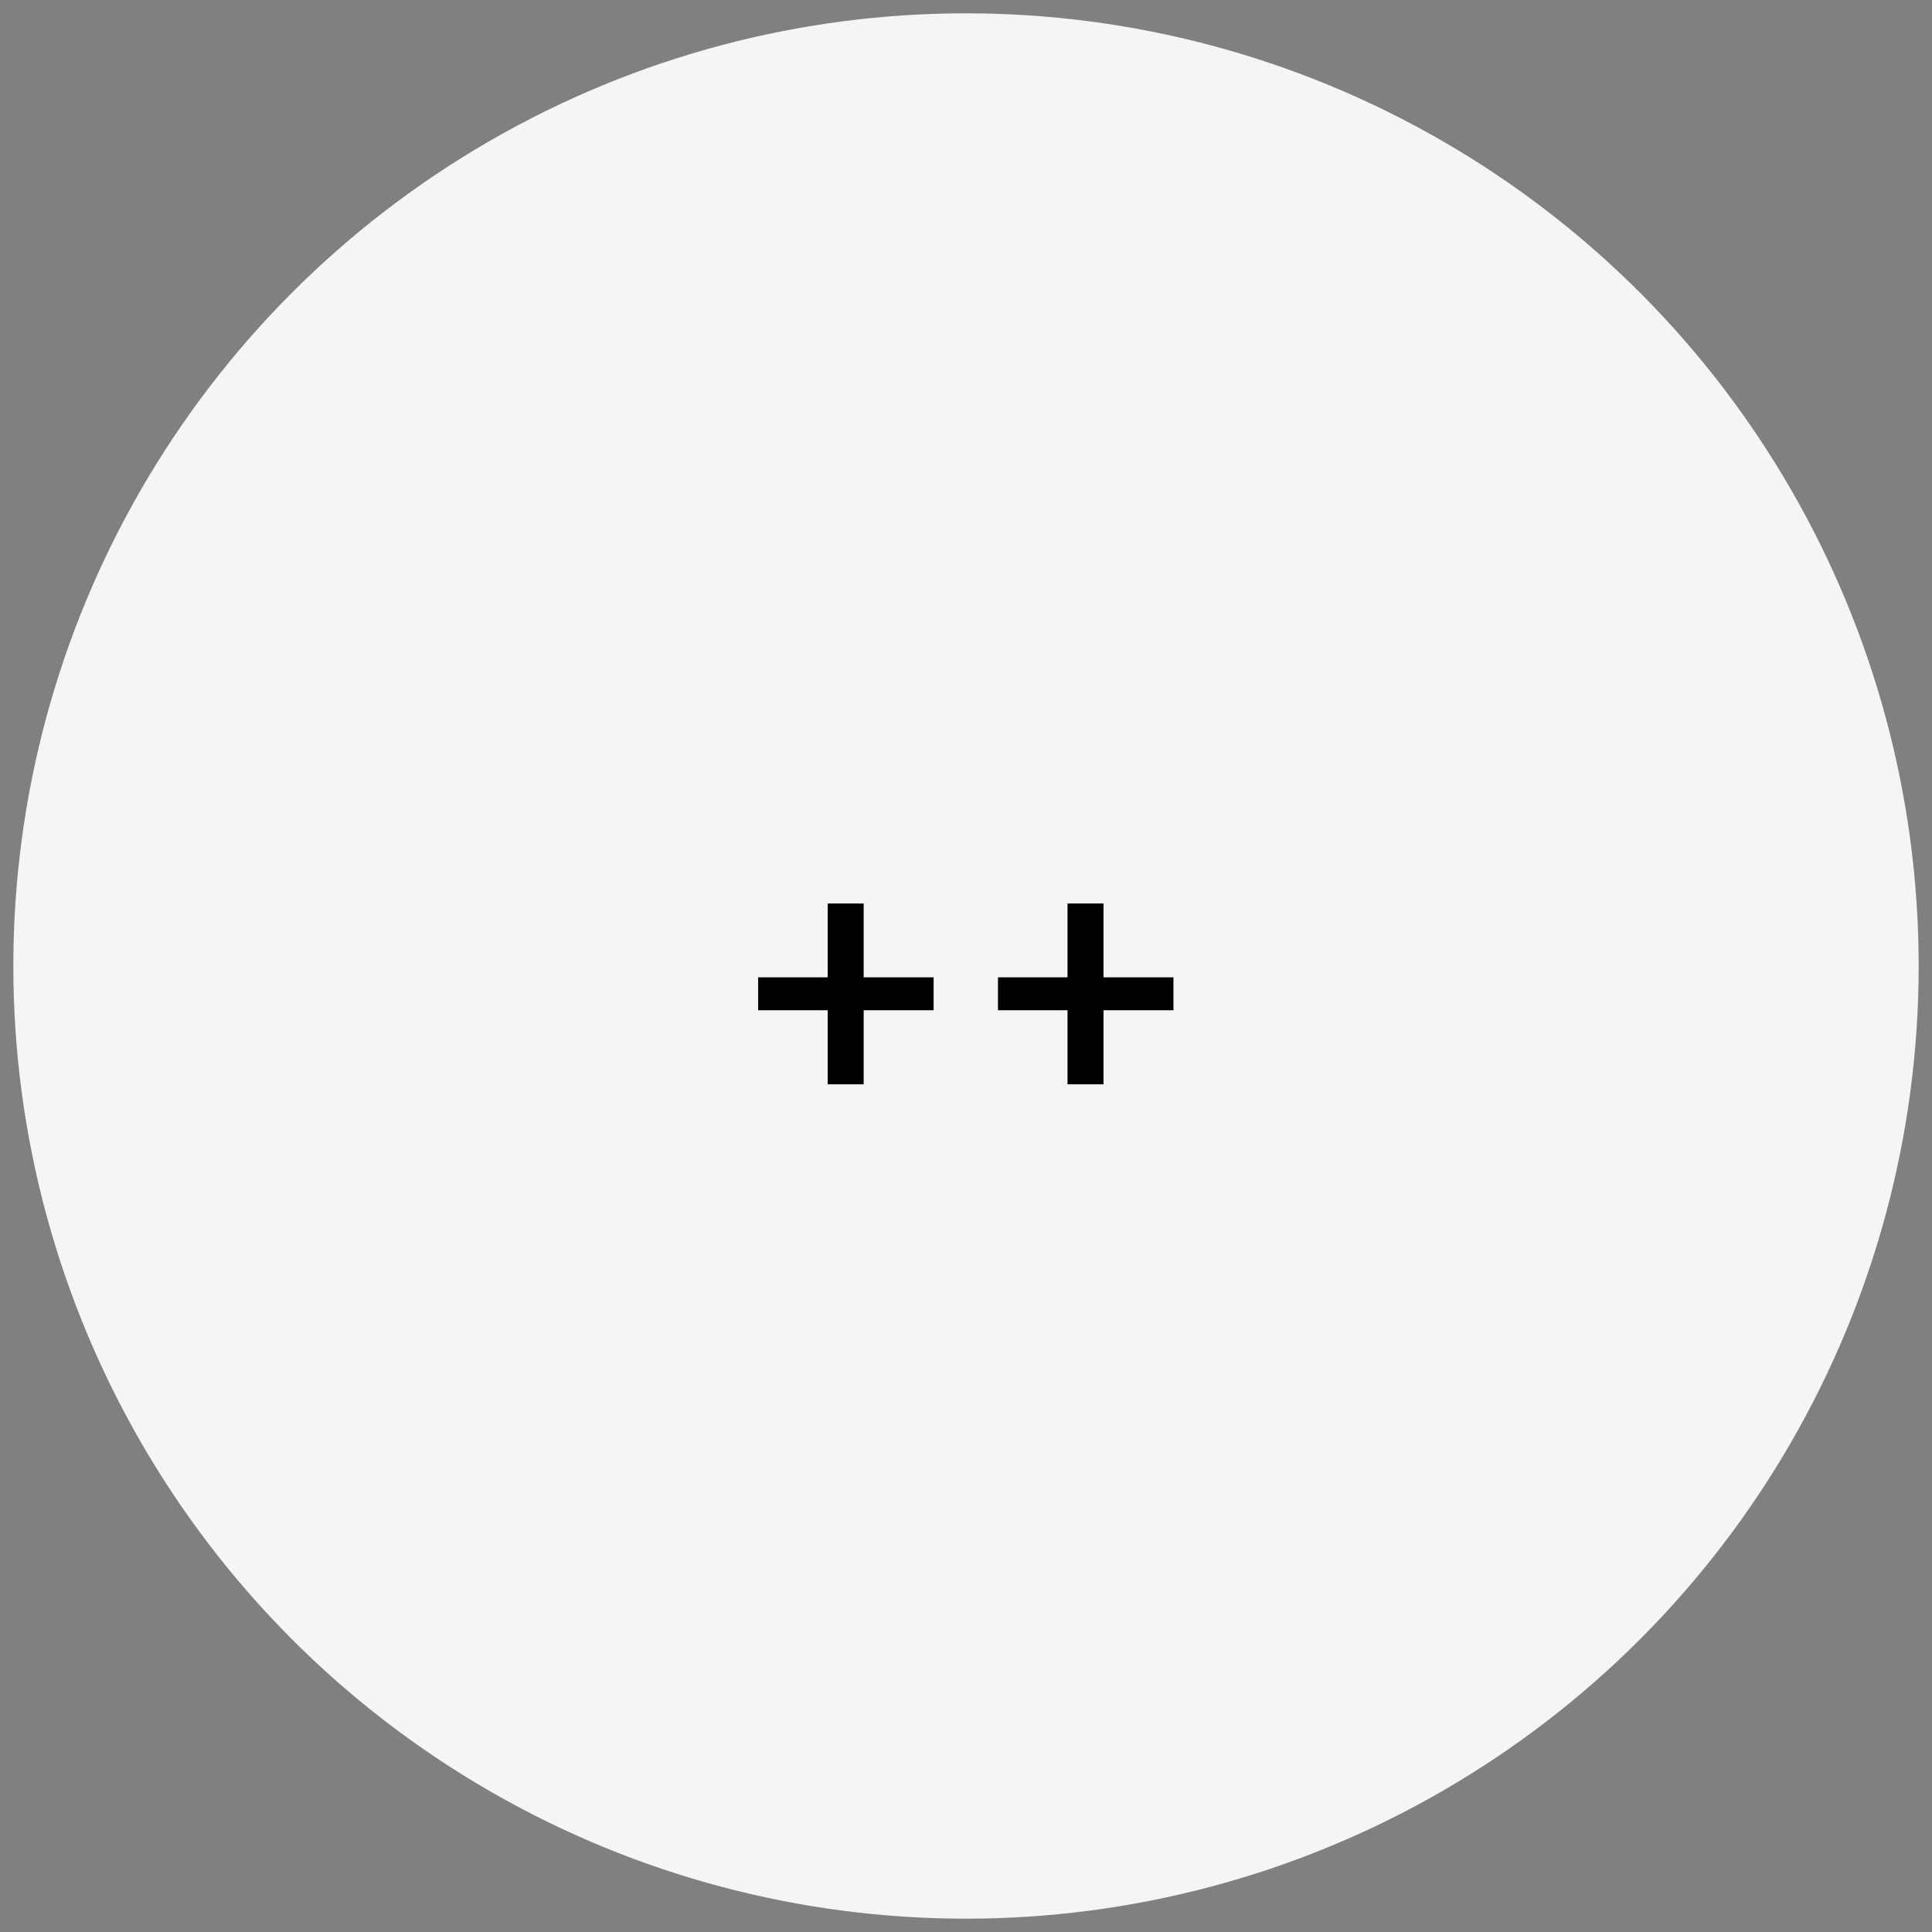 <?xml version="1.0" encoding="UTF-8"?> <svg xmlns="http://www.w3.org/2000/svg" id="a" viewBox="0 0 145 145"><rect x="0" y="0" width="145" height="145" fill="#808080" stroke="none"/><defs><style>.c{fill:#f5f5f5;stroke:#f5f5f5;stroke-miterlimit:10;}</style></defs><circle class="c" cx="72.5" cy="72.5" r="71"></circle><path d="m64.82,67.81v5.54h5.25v2.47h-5.25v5.56h-2.7v-5.56h-5.22v-2.47h5.22v-5.54h2.7Z"></path><path d="m82.82,67.81v5.54h5.25v2.47h-5.25v5.56h-2.7v-5.56h-5.22v-2.47h5.22v-5.54h2.7Z"></path></svg> 